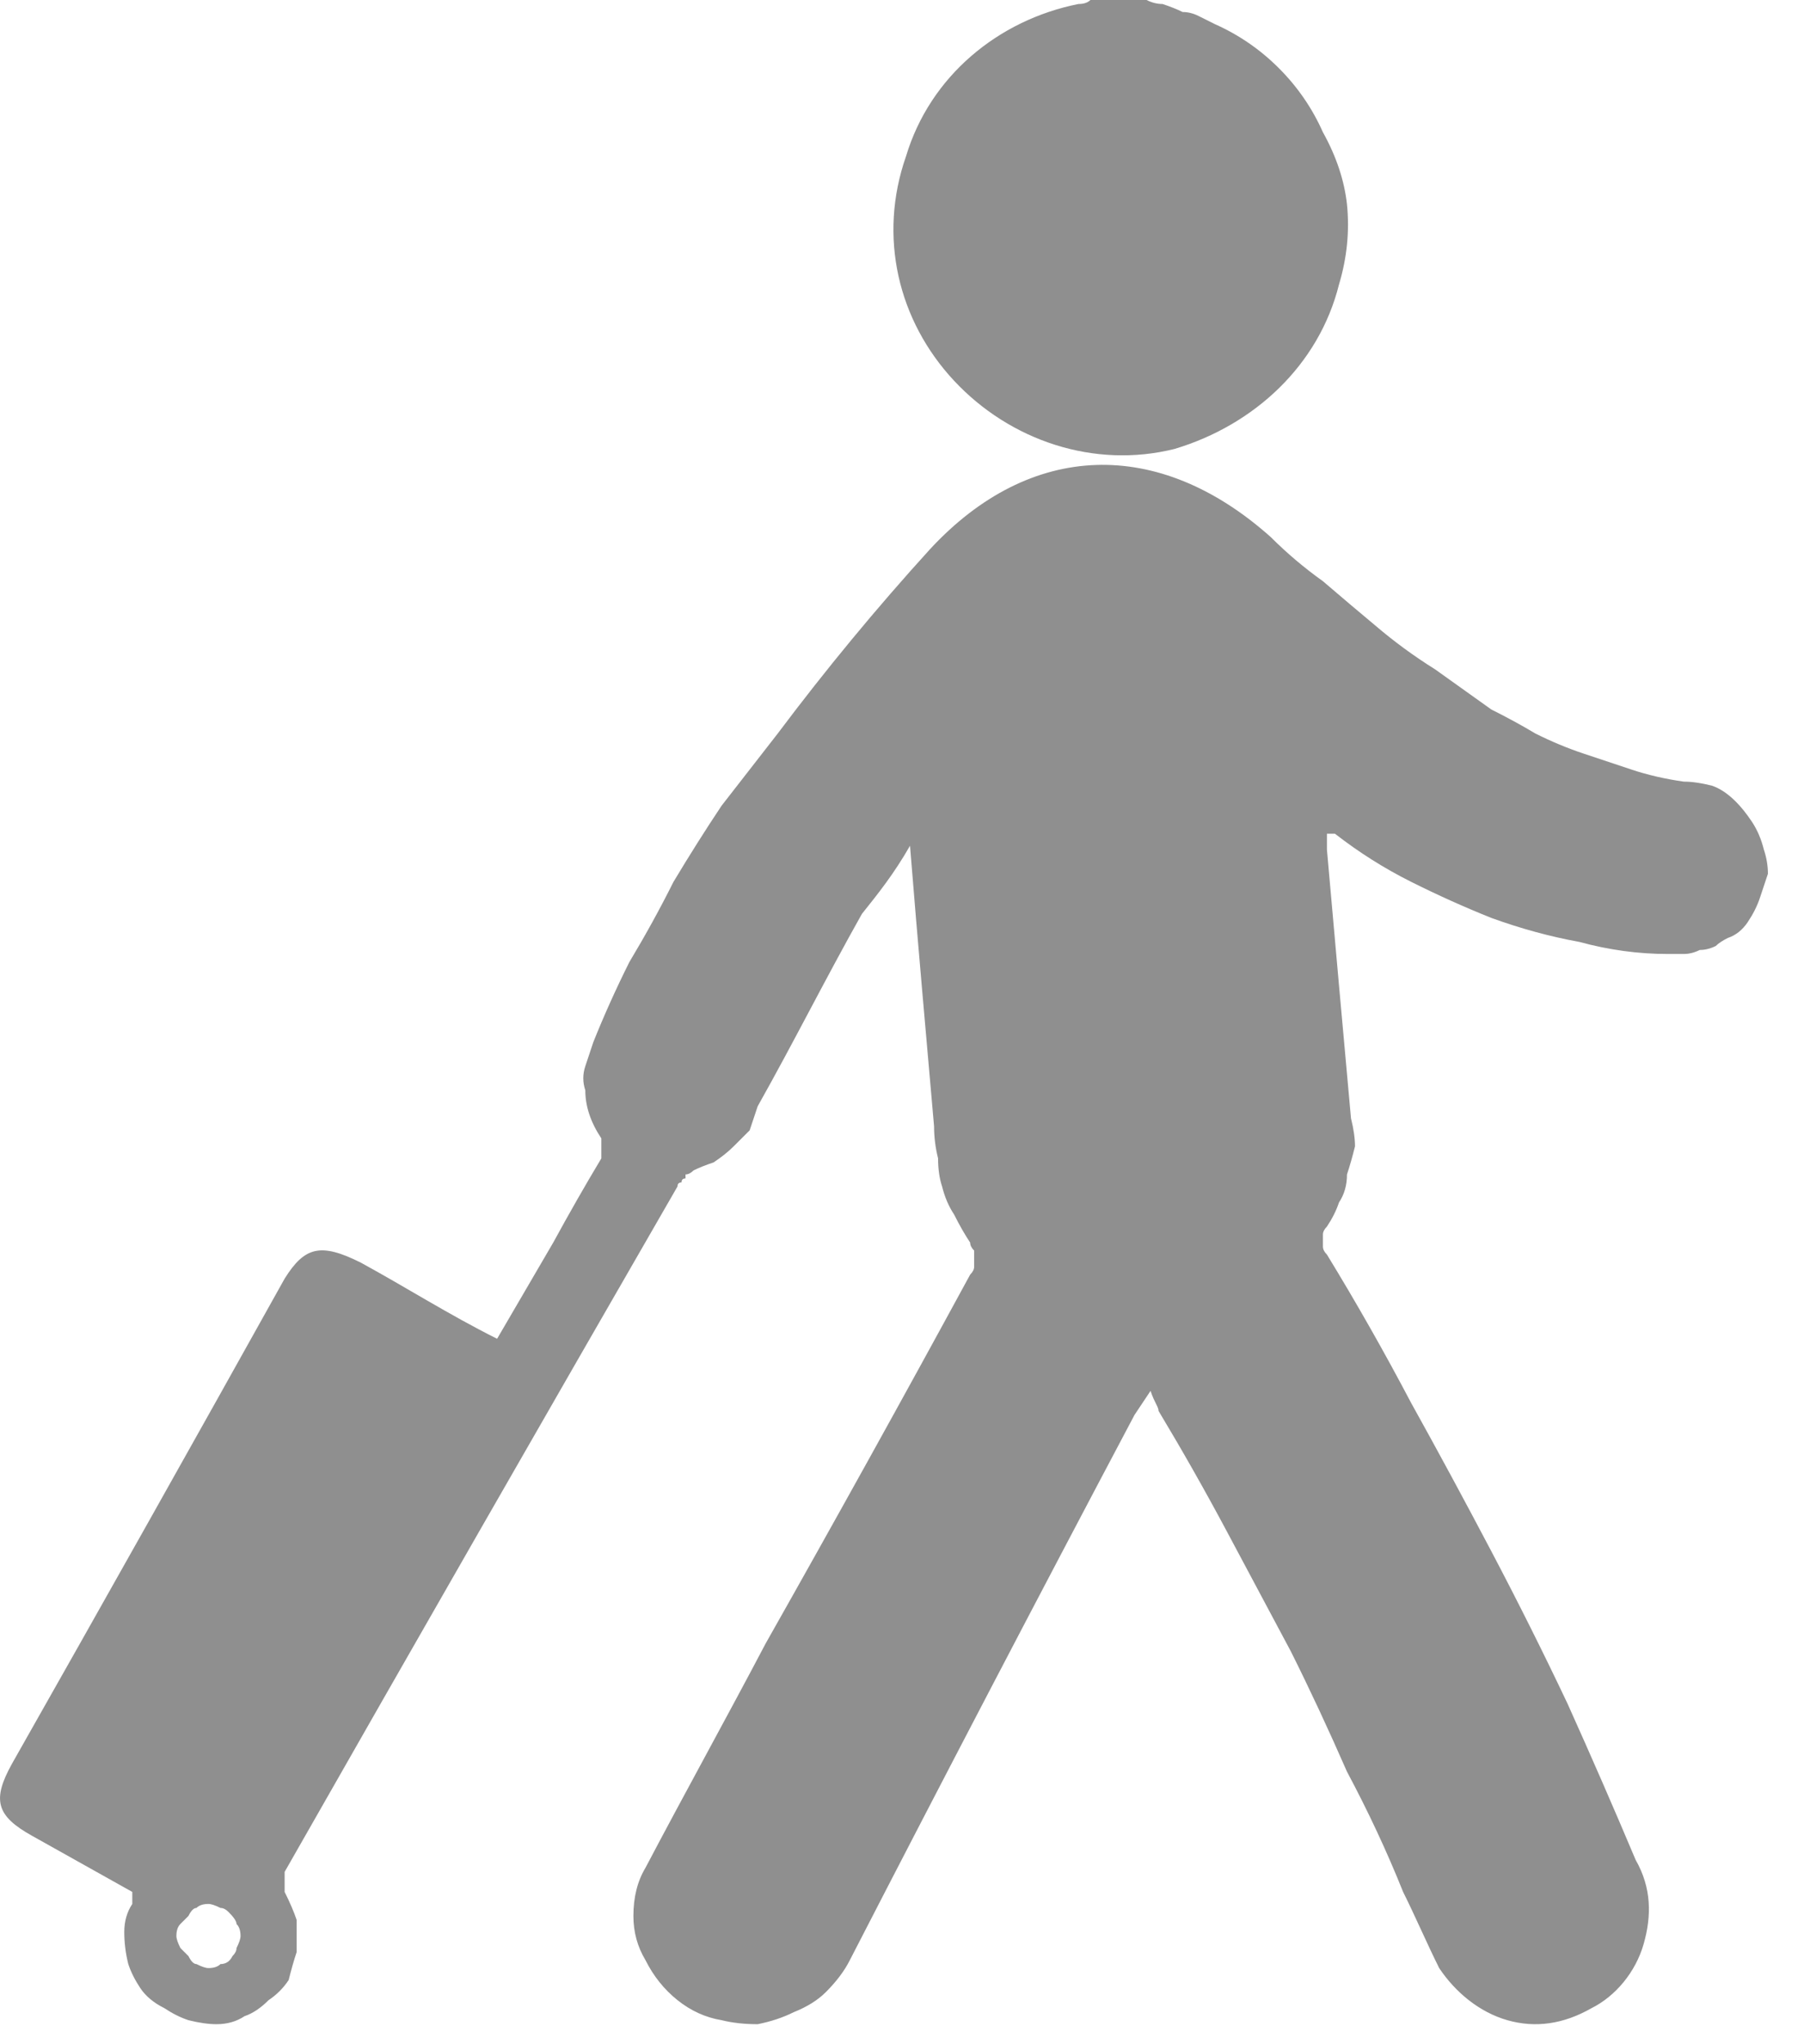<svg version="1.2" xmlns="http://www.w3.org/2000/svg" viewBox="0 0 45 51" width="45" height="51">
	<title>lazer</title>
	<style>
		.s0 { fill: #8f8f8f } 
	</style>
	<path id="Caminho_14" class="s0" d="m28.6 0q0.2 0.1 0.4 0.1 0.3 0.1 0.5 0.2 0.2 0 0.4 0.1 0.2 0.1 0.4 0.2 0.9 0.4 1.6 1.1 0.7 0.7 1.1 1.6 0.5 0.9 0.6 1.8 0.1 1-0.2 2c-0.5 2-2.1 3.5-4.1 4.1-2 0.5-4.1-0.2-5.5-1.7-1.4-1.5-1.9-3.6-1.2-5.6 0.6-2 2.3-3.4 4.3-3.8q0.2 0 0.3-0.1h1.4z"/>
	<path id="Caminho_15" class="s0" d="m3.3 47.2l-2.5-1.4c-0.9-0.5-1-0.9-0.5-1.8q3.4-6 6.8-12.1c0.5-0.8 0.9-0.9 1.9-0.4 1.1 0.6 2.2 1.3 3.4 1.9q0.7-1.2 1.4-2.4 0.6-1.1 1.2-2.1 0-0.1 0-0.2 0 0 0-0.1 0-0.1 0-0.1 0-0.1 0-0.1-0.2-0.3-0.3-0.6-0.1-0.3-0.1-0.6-0.1-0.3 0-0.6 0.1-0.3 0.2-0.6 0.4-1 0.9-2 0.6-1 1.1-2 0.6-1 1.2-1.9 0.7-0.9 1.4-1.8 1.8-2.4 3.8-4.6c2.5-2.7 5.7-2.8 8.5-0.3q0.6 0.6 1.3 1.1 0.7 0.6 1.3 1.1 0.7 0.6 1.5 1.1 0.7 0.5 1.4 1 0.6 0.3 1.1 0.6 0.6 0.3 1.2 0.5 0.6 0.2 1.2 0.4 0.6 0.2 1.3 0.3 0.3 0 0.7 0.1 0.3 0.1 0.6 0.4 0.2 0.2 0.4 0.5 0.2 0.3 0.3 0.7 0.1 0.3 0.1 0.6-0.1 0.3-0.2 0.6-0.1 0.3-0.3 0.6-0.2 0.3-0.5 0.4-0.2 0.1-0.3 0.2-0.2 0.1-0.4 0.1-0.2 0.1-0.4 0.1-0.2 0-0.4 0-1.1 0-2.2-0.3-1.1-0.2-2.2-0.6-1-0.4-2-0.9-1-0.5-1.9-1.2 0 0-0.1 0 0 0 0 0 0 0 0 0 0 0-0.1 0v0.4q0.3 3.4 0.6 6.7 0.1 0.4 0.1 0.7-0.1 0.4-0.2 0.7 0 0.4-0.2 0.7-0.1 0.3-0.3 0.6-0.1 0.1-0.1 0.2 0 0.1 0 0.2 0 0.1 0 0.1 0 0.1 0.1 0.2 1.1 1.8 2.1 3.7 1 1.8 2 3.7 1 1.9 1.9 3.8 0.9 2 1.7 3.9c0.4 0.7 0.4 1.4 0.2 2.1-0.2 0.7-0.7 1.3-1.3 1.6-0.7 0.4-1.4 0.5-2.1 0.3-0.7-0.2-1.3-0.7-1.7-1.3-0.3-0.6-0.6-1.3-0.9-1.9q-0.6-1.5-1.4-3-0.7-1.6-1.4-3-0.8-1.5-1.6-3-0.8-1.5-1.7-3c0-0.1-0.1-0.2-0.2-0.5q-0.2 0.3-0.4 0.6-3.6 6.8-7.1 13.6-0.2 0.4-0.6 0.8-0.3 0.3-0.8 0.5-0.4 0.2-0.9 0.3-0.5 0-0.9-0.1-0.6-0.1-1.1-0.5-0.5-0.4-0.8-1-0.3-0.5-0.3-1.1 0-0.7 0.3-1.2c1-1.9 2-3.7 3-5.6q2.6-4.6 5.1-9.2 0.1-0.1 0.1-0.2 0-0.1 0-0.2 0-0.1 0-0.2-0.1-0.1-0.1-0.2-0.2-0.3-0.4-0.7-0.2-0.3-0.3-0.7-0.1-0.3-0.1-0.7-0.1-0.4-0.1-0.8c-0.2-2.3-0.4-4.5-0.6-7-0.4 0.7-0.8 1.2-1.2 1.7-0.9 1.6-1.7 3.2-2.6 4.8q-0.1 0.3-0.2 0.6-0.2 0.2-0.4 0.4-0.2 0.2-0.5 0.4-0.3 0.1-0.5 0.2-0.1 0.1-0.2 0.1 0 0 0 0.1-0.1 0-0.1 0.1-0.1 0-0.1 0.1-4.9 8.5-9.8 17.1 0 0.1 0 0.1 0 0.1 0 0.2 0 0 0 0.1 0 0.1 0 0.1 0.2 0.4 0.3 0.7 0 0.4 0 0.8-0.1 0.3-0.2 0.7-0.2 0.3-0.5 0.5-0.3 0.3-0.6 0.4-0.3 0.2-0.7 0.2-0.3 0-0.7-0.1-0.3-0.1-0.6-0.3-0.4-0.2-0.6-0.5-0.2-0.3-0.3-0.6-0.1-0.4-0.1-0.8 0-0.4 0.2-0.7 0 0 0-0.1 0 0 0 0 0-0.1 0-0.1 0 0 0 0zm2.7 1.1q0-0.2-0.1-0.3 0-0.1-0.2-0.3-0.1-0.1-0.2-0.1-0.2-0.1-0.3-0.1-0.2 0-0.3 0.1-0.1 0-0.2 0.2-0.1 0.1-0.2 0.2-0.1 0.1-0.1 0.3 0 0.1 0.1 0.3 0.1 0.1 0.2 0.2 0.1 0.2 0.2 0.2 0.2 0.1 0.3 0.1 0.2 0 0.3-0.1 0.2 0 0.3-0.2 0.1-0.1 0.1-0.2 0.1-0.2 0.1-0.3z"/>
</svg>